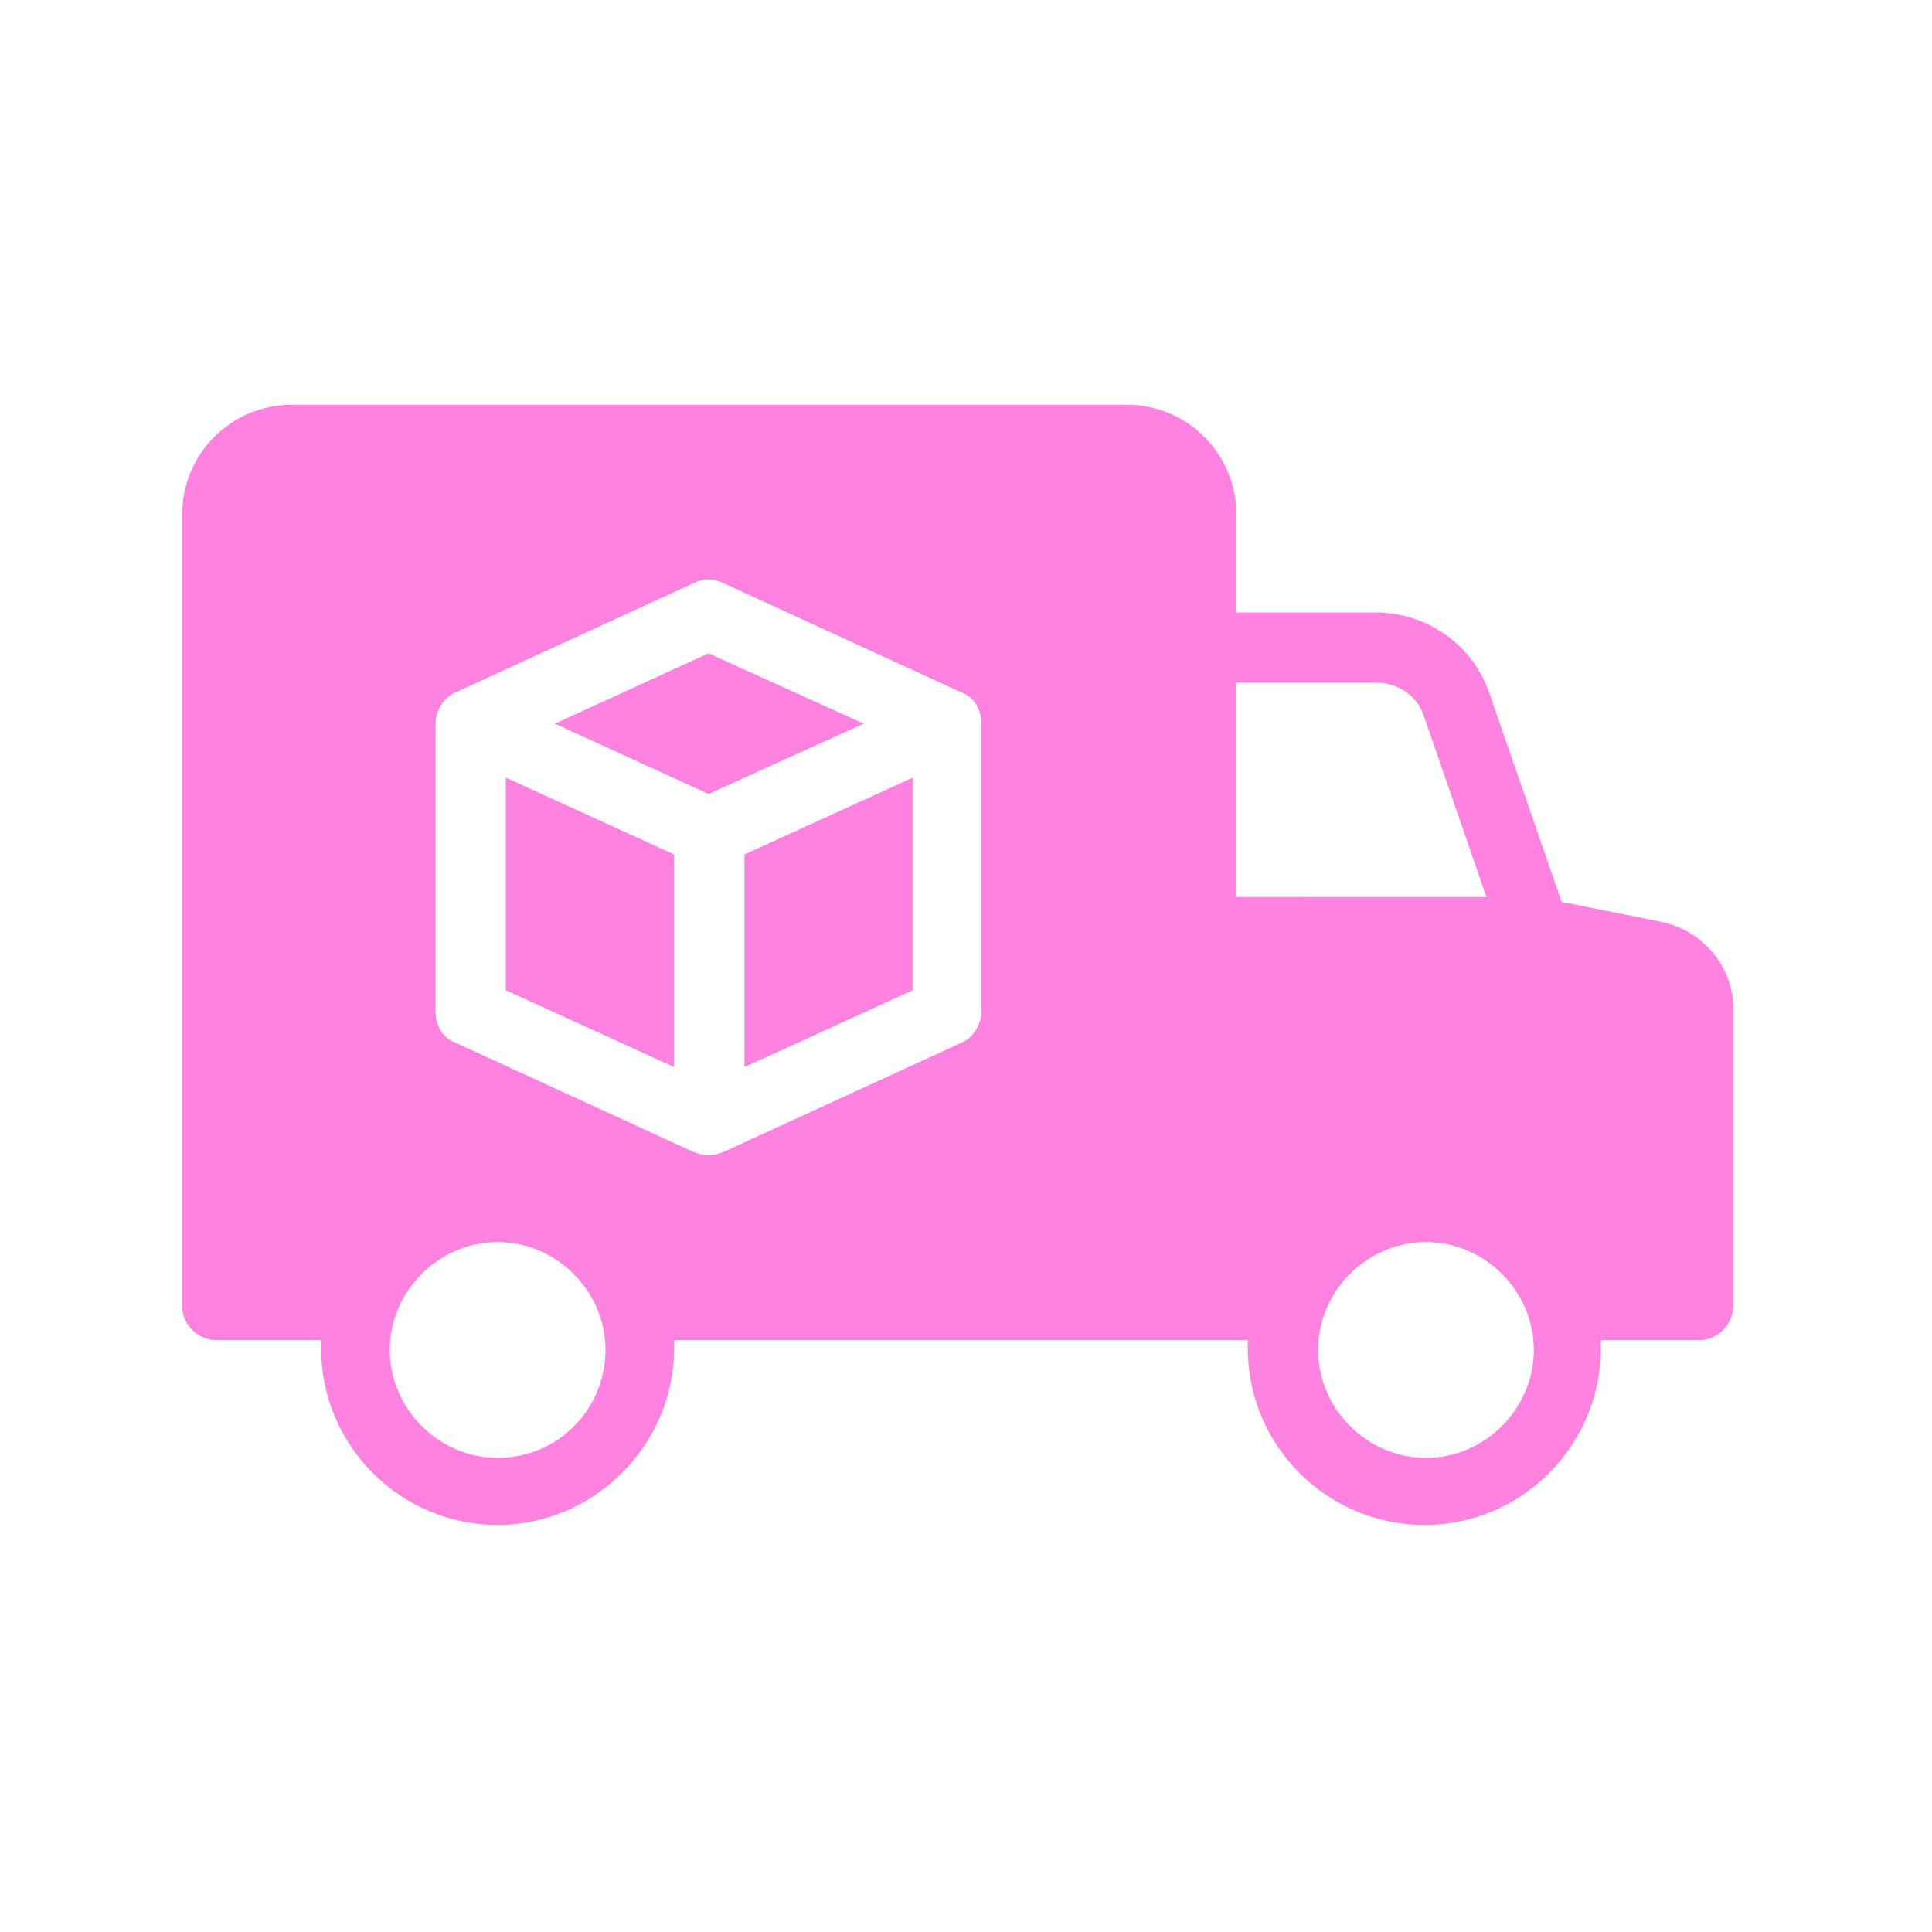 <svg xmlns="http://www.w3.org/2000/svg" xmlns:xlink="http://www.w3.org/1999/xlink" xmlns:serif="http://www.serif.com/" width="100%" height="100%" viewBox="0 0 200 200" xml:space="preserve" style="fill-rule:evenodd;clip-rule:evenodd;stroke-linejoin:round;stroke-miterlimit:2;"> <g transform="matrix(1,0,0,1,-4108,0)"> <g id="Artboard1" transform="matrix(0.104,0,0,0.185,3680.02,0)"> <rect x="4108.64" y="0" width="1920" height="1080" style="fill:none;"></rect> <g transform="matrix(2.905,0,0,1.634,4052.54,83.777)"> <path d="M590.24,264.32L556.638,257.601L531.997,186.48C526.395,169.679 510.716,158.48 492.798,158.48L445.2,158.48L445.2,124.878C445.2,104.159 428.399,87.358 407.68,87.358L121.52,87.358C100.801,87.358 84,104.159 84,124.878L84,395.918C84,402.637 89.602,407.68 95.762,407.68L131.602,407.68L131.602,410.481C131.602,444.083 159.043,470.961 192.082,470.961C225.121,470.961 252.562,443.52 252.562,410.481L252.562,407.68L449.122,407.68L449.122,410.481C449.122,444.083 476.563,470.961 509.602,470.961C543.204,470.961 570.082,443.52 570.082,410.481L570.082,407.68L603.684,407.68C610.403,407.68 615.446,402.079 615.446,395.918L615.446,295.118C616.001,280.559 605.36,267.122 590.239,264.321L590.24,264.32ZM192.08,448C171.92,448 155.119,431.199 155.119,411.039C155.119,390.879 171.92,374.078 192.08,374.078C212.24,374.078 229.041,390.879 229.041,411.039C229.041,431.199 212.803,448 192.08,448ZM357.84,295.12C357.84,299.601 355.039,304.081 351.121,305.761L269.359,343.281C267.679,343.84 266,344.402 264.32,344.402C262.64,344.402 260.961,343.844 259.281,343.281L177.519,305.761C173.038,304.081 170.8,299.601 170.8,295.12L170.8,196.558C170.8,192.077 173.601,187.597 177.519,185.917L259.281,148.397C262.64,146.717 266,146.717 269.359,148.397L351.121,185.917C355.601,187.597 357.84,192.077 357.84,196.558L357.84,295.12ZM445.199,255.921L445.199,182.558L493.359,182.558C500.64,182.558 507.359,187.039 509.597,194.32L530.878,255.922L445.199,255.921ZM510.16,448.001C490,448.001 473.199,431.2 473.199,411.04C473.199,390.88 490,374.079 510.16,374.079C530.32,374.079 547.121,390.88 547.121,411.04C547.121,431.2 530.32,448.001 510.16,448.001Z" style="fill:rgb(255,129,224);fill-rule:nonzero;"></path> <path d="M194.88,287.84L252.56,314.16L252.56,241.359L194.88,215.039L194.88,287.84Z" style="fill:rgb(255,129,224);fill-rule:nonzero;"></path> <path d="M264.32,172.48L211.679,196.558L264.32,220.64L317.519,196.558L264.32,172.48Z" style="fill:rgb(255,129,224);fill-rule:nonzero;"></path> <path d="M276.64,314.16L334.32,287.84L334.32,215.039L276.64,241.359L276.64,314.16Z" style="fill:rgb(255,129,224);fill-rule:nonzero;"></path> </g> </g> </g> </svg>